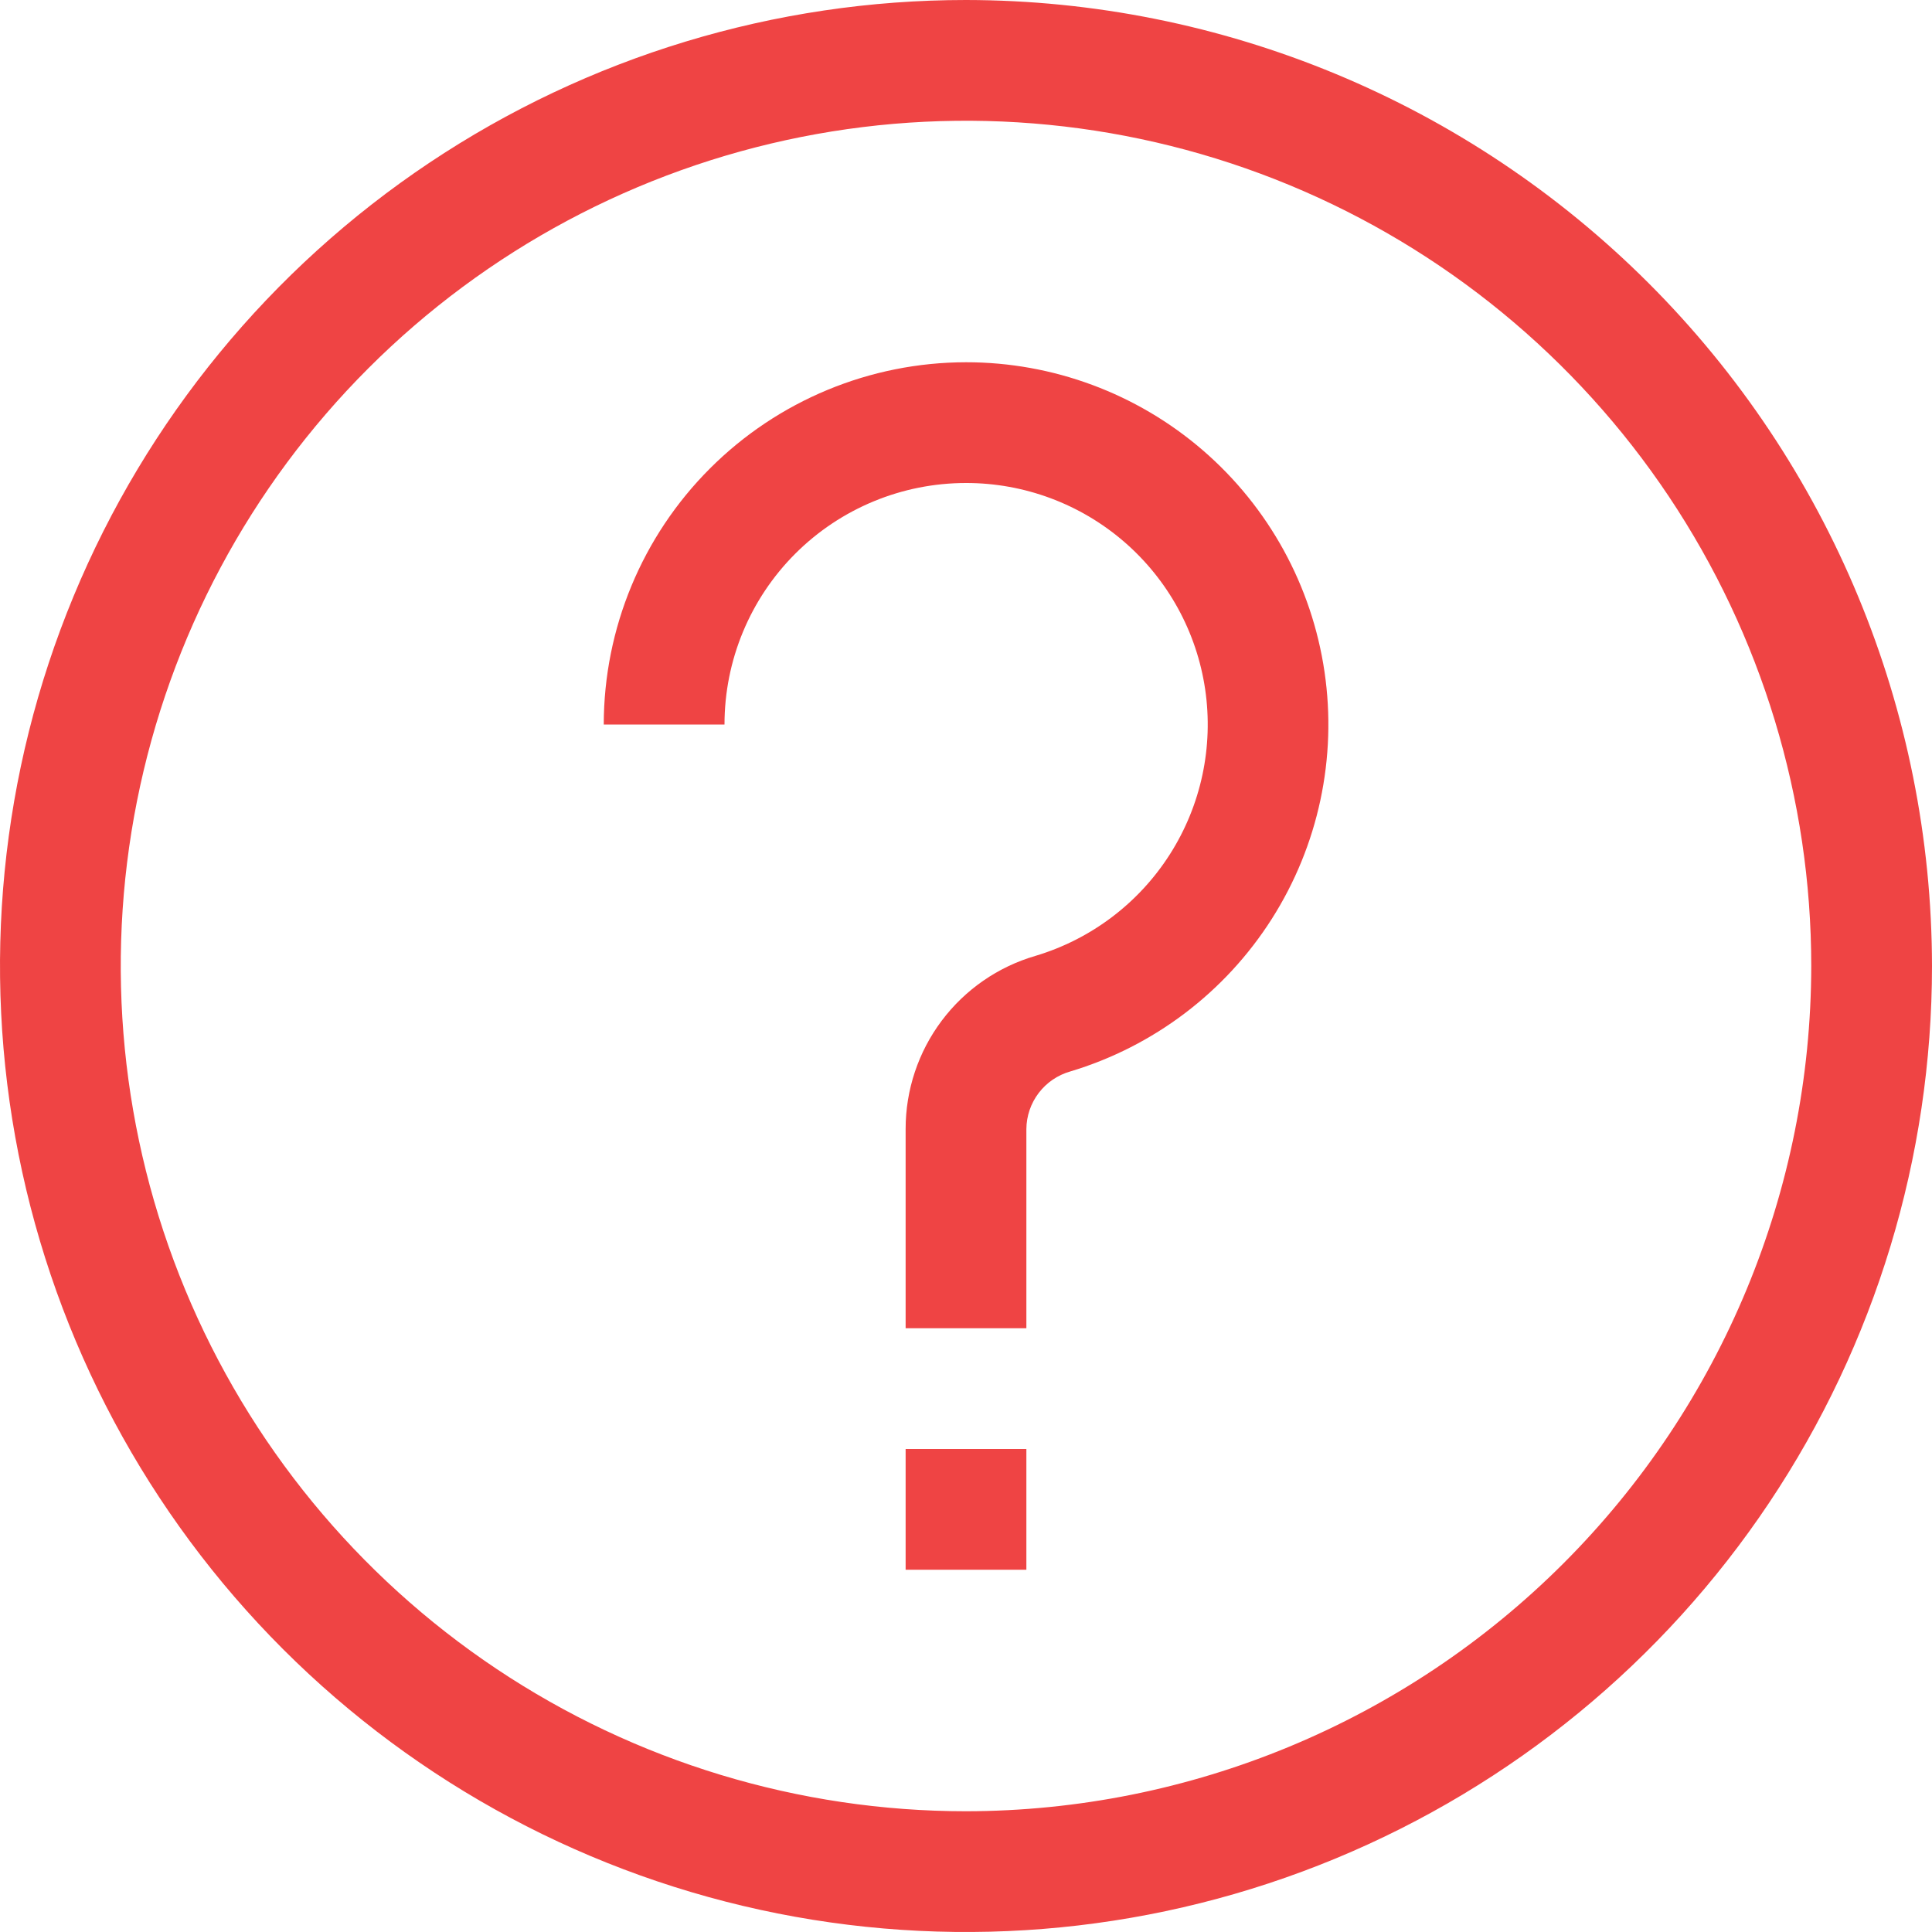 <svg width="200" height="200" viewBox="0 0 200 200" fill="none" xmlns="http://www.w3.org/2000/svg">
<path d="M100 0C80.222 0 60.888 5.865 44.443 16.853C27.998 27.841 15.181 43.459 7.612 61.732C0.043 80.004 -1.937 100.111 1.922 119.509C5.78 138.907 15.304 156.725 29.289 170.711C43.275 184.696 61.093 194.22 80.491 198.079C99.889 201.937 119.996 199.957 138.268 192.388C156.541 184.819 172.159 172.002 183.147 155.557C194.135 139.112 200 119.778 200 100C199.969 73.488 189.423 48.071 170.676 29.324C151.929 10.577 126.512 0.031 100 0ZM100 187.5C82.694 187.5 65.777 182.368 51.388 172.754C36.998 163.139 25.783 149.473 19.161 133.485C12.538 117.496 10.805 99.903 14.181 82.93C17.558 65.956 25.891 50.365 38.128 38.128C50.365 25.891 65.956 17.558 82.93 14.181C99.903 10.805 117.496 12.538 133.485 19.16C149.473 25.783 163.139 36.998 172.754 51.388C182.368 65.777 187.5 82.694 187.5 100C187.475 123.199 178.249 145.44 161.844 161.844C145.44 178.248 123.199 187.475 100 187.5Z" fill="#EF4444"/>
<path d="M100 37.5C90.057 37.51 80.525 41.464 73.495 48.495C66.464 55.525 62.51 65.057 62.5 75H75C75 68.37 77.634 62.011 82.322 57.322C87.011 52.634 93.37 50 100 50C106.005 49.994 111.811 52.15 116.357 56.073C120.904 59.996 123.886 65.424 124.759 71.365C125.632 77.306 124.338 83.363 121.112 88.428C117.887 93.493 112.946 97.228 107.194 98.95C103.314 100.079 99.906 102.437 97.481 105.67C95.057 108.902 93.748 112.834 93.75 116.875V137.5H106.25V116.875C106.262 115.525 106.71 114.216 107.528 113.142C108.346 112.069 109.489 111.289 110.788 110.919C119.411 108.332 126.816 102.729 131.65 95.133C136.484 87.537 138.423 78.456 137.114 69.549C135.806 60.641 131.336 52.502 124.521 46.617C117.707 40.733 109.003 37.497 100 37.5Z" fill="#EF4444"/>
<path d="M106.25 150H93.75V162.5H106.25V150Z" fill="#EF4444"/>
</svg>
